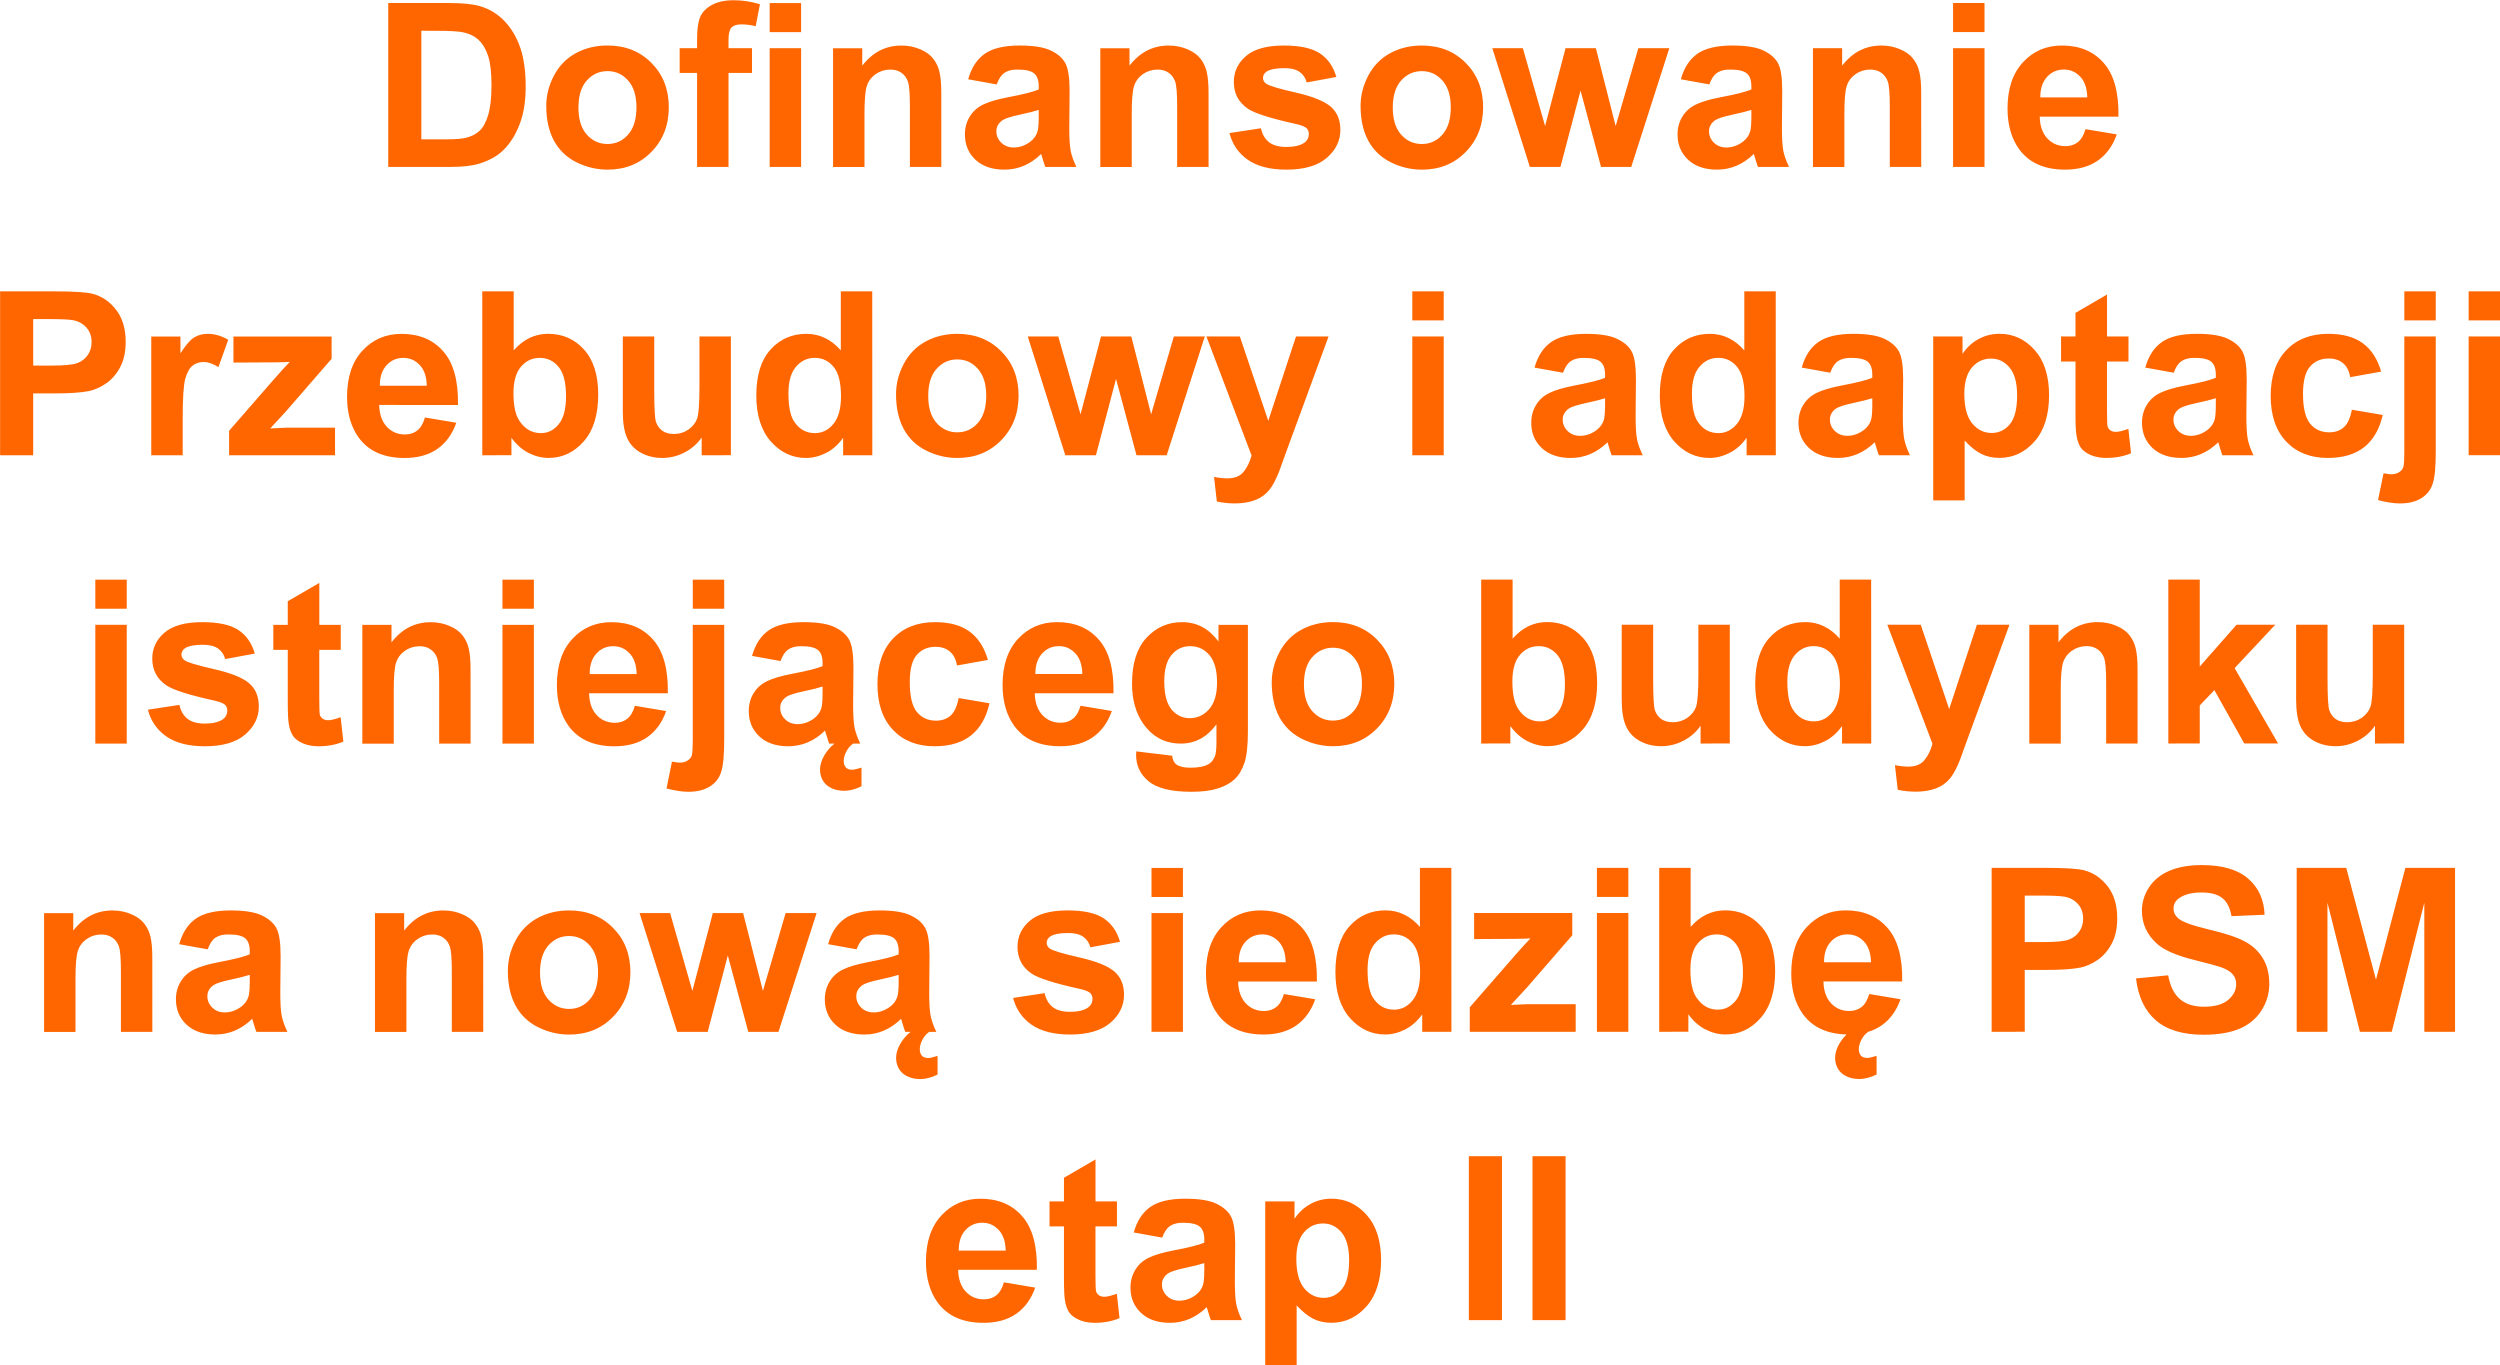 <?xml version="1.0" encoding="UTF-8" standalone="no"?>
<!-- Created with Inkscape (http://www.inkscape.org/) -->

<svg
   width="84.724mm"
   height="46.27mm"
   viewBox="0 0 84.724 46.27"
   version="1.1"
   id="svg5"
   xml:space="preserve"
   xmlns="http://www.w3.org/2000/svg"
   xmlns:svg="http://www.w3.org/2000/svg"><defs
     id="defs2" /><g
     id="layer1"
     transform="translate(-69.752,-125.715)"><g
       aria-label="Dofinansowanie
Przebudowy i adaptacji
istniejącego budynku
na nową siedzibę PSM
etap II"
       id="text356"
       style="font-size:7.761px;fill:#1a1a1a;stroke-width:0.265"
       transform="translate(1.455,-5.424)"><path
         id="path1401"
         style="font-weight:bold;font-family:Arial;-inkscape-font-specification:'Arial Bold';text-align:center;text-anchor:middle;fill:#ff6600"
         d="m 120.232,175.878 v -5.556 h 1.122 v 5.556 z m -2.156,0 v -5.556 h 1.122 v 5.556 z m -6.901,-4.025 h 0.993 v 0.591 q 0.193,-0.303 0.523,-0.493 0.33,-0.189 0.731,-0.189 0.701,0 1.19,0.549 0.489,0.549 0.489,1.531 0,1.008 -0.493,1.569 -0.493,0.557 -1.194,0.557 -0.333,0 -0.606,-0.133 -0.269,-0.133 -0.568,-0.455 v 2.027 h -1.065 z m 1.054,1.944 q 0,0.678 0.269,1.004 0.269,0.322 0.656,0.322 0.371,0 0.618,-0.296 0.246,-0.299 0.246,-0.978 0,-0.633 -0.254,-0.94 -0.254,-0.307 -0.629,-0.307 -0.39,0 -0.648,0.303 -0.258,0.299 -0.258,0.891 z m -4.544,-0.716 -0.966,-0.174 q 0.163,-0.584 0.561,-0.864 0.398,-0.28 1.182,-0.28 0.712,0 1.061,0.171 0.349,0.167 0.489,0.428 0.144,0.258 0.144,0.951 l -0.011,1.243 q 0,0.531 0.049,0.784 0.053,0.25 0.193,0.538 h -1.054 q -0.042,-0.106 -0.102,-0.315 -0.026,-0.095 -0.038,-0.125 -0.273,0.265 -0.584,0.398 -0.311,0.133 -0.663,0.133 -0.622,0 -0.982,-0.337 -0.356,-0.337 -0.356,-0.853 0,-0.341 0.163,-0.606 0.163,-0.269 0.455,-0.409 0.296,-0.144 0.849,-0.25 0.747,-0.14 1.035,-0.261 v -0.106 q 0,-0.307 -0.152,-0.436 -0.152,-0.133 -0.572,-0.133 -0.284,0 -0.443,0.114 -0.159,0.11 -0.258,0.39 z m 1.425,0.864 q -0.205,0.068 -0.648,0.163 -0.443,0.095 -0.58,0.186 -0.208,0.148 -0.208,0.375 0,0.224 0.167,0.387 0.167,0.163 0.424,0.163 0.288,0 0.549,-0.189 0.193,-0.144 0.254,-0.352 0.042,-0.136 0.042,-0.519 z m -2.96,-2.092 v 0.849 h -0.728 v 1.622 q 0,0.493 0.019,0.576 0.023,0.08 0.095,0.133 0.076,0.053 0.182,0.053 0.148,0 0.428,-0.102 l 0.091,0.826 q -0.371,0.159 -0.841,0.159 -0.288,0 -0.519,-0.095 -0.231,-0.099 -0.341,-0.25 -0.106,-0.155 -0.148,-0.417 -0.034,-0.186 -0.034,-0.75 v -1.755 h -0.489 v -0.849 h 0.489 v -0.8 l 1.069,-0.621 v 1.421 z m -3.831,2.744 1.061,0.178 q -0.205,0.584 -0.648,0.891 -0.44,0.303 -1.103,0.303 -1.05,0 -1.554,-0.686 -0.398,-0.549 -0.398,-1.387 0,-1 0.523,-1.565 0.523,-0.568 1.323,-0.568 0.898,0 1.417,0.595 0.519,0.591 0.496,1.815 h -2.668 q 0.011,0.474 0.258,0.739 0.246,0.261 0.614,0.261 0.25,0 0.421,-0.136 0.171,-0.136 0.258,-0.44 z m 0.061,-1.076 q -0.011,-0.462 -0.239,-0.701 -0.227,-0.243 -0.553,-0.243 -0.349,0 -0.576,0.254 -0.227,0.254 -0.224,0.69 z m 43.751,-7.415 v -5.556 h 1.679 l 1.008,3.79 0.997,-3.79 h 1.683 v 5.556 h -1.042 v -4.373 l -1.103,4.373 h -1.08 l -1.099,-4.373 v 4.373 z m -5.446,-1.808 1.091,-0.106 q 0.099,0.549 0.398,0.807 0.303,0.258 0.815,0.258 0.542,0 0.815,-0.227 0.277,-0.231 0.277,-0.538 0,-0.197 -0.117,-0.333 -0.114,-0.14 -0.402,-0.243 -0.197,-0.068 -0.898,-0.243 -0.902,-0.224 -1.266,-0.549 -0.512,-0.459 -0.512,-1.118 0,-0.424 0.239,-0.792 0.243,-0.371 0.693,-0.565 0.455,-0.193 1.095,-0.193 1.046,0 1.573,0.459 0.531,0.459 0.557,1.224 l -1.122,0.049 q -0.072,-0.428 -0.311,-0.614 -0.235,-0.189 -0.709,-0.189 -0.489,0 -0.765,0.201 -0.178,0.129 -0.178,0.345 0,0.197 0.167,0.337 0.212,0.178 1.031,0.371 0.819,0.193 1.209,0.402 0.394,0.205 0.614,0.565 0.224,0.356 0.224,0.883 0,0.477 -0.265,0.894 -0.265,0.417 -0.75,0.622 -0.485,0.201 -1.209,0.201 -1.054,0 -1.618,-0.485 -0.565,-0.489 -0.675,-1.421 z m -4.892,1.808 v -5.556 h 1.8 q 1.023,0 1.334,0.083 0.477,0.125 0.8,0.546 0.322,0.417 0.322,1.08 0,0.512 -0.186,0.86 -0.186,0.349 -0.474,0.549 -0.284,0.197 -0.58,0.261 -0.402,0.08 -1.163,0.08 h -0.731 v 2.096 z m 1.122,-4.616 v 1.576 h 0.614 q 0.663,0 0.887,-0.087 0.224,-0.087 0.349,-0.273 0.129,-0.186 0.129,-0.432 0,-0.303 -0.178,-0.5 -0.178,-0.197 -0.451,-0.246 -0.201,-0.038 -0.807,-0.038 z m -5.271,3.335 1.061,0.178 q -0.205,0.584 -0.648,0.891 -0.44,0.303 -1.103,0.303 -1.05,0 -1.554,-0.686 -0.398,-0.549 -0.398,-1.387 0,-1 0.523,-1.565 0.523,-0.568 1.323,-0.568 0.898,0 1.417,0.595 0.519,0.591 0.496,1.815 h -2.668 q 0.011,0.474 0.258,0.739 0.246,0.261 0.614,0.261 0.25,0 0.421,-0.136 0.171,-0.136 0.258,-0.44 z m 0.061,-1.076 q -0.011,-0.462 -0.239,-0.701 -0.227,-0.243 -0.553,-0.243 -0.349,0 -0.576,0.254 -0.227,0.254 -0.224,0.69 z m -0.095,2.357 q -0.072,0.053 -0.133,0.121 -0.057,0.072 -0.099,0.152 -0.042,0.08 -0.064,0.159 -0.023,0.083 -0.023,0.159 0,0.125 0.064,0.208 0.068,0.087 0.224,0.087 0.068,0 0.152,-0.026 0.087,-0.023 0.163,-0.045 v 0.633 q -0.318,0.152 -0.572,0.152 -0.212,0 -0.368,-0.057 -0.155,-0.057 -0.261,-0.155 -0.102,-0.099 -0.155,-0.231 -0.049,-0.129 -0.049,-0.277 0,-0.22 0.133,-0.459 0.133,-0.239 0.356,-0.421 z m -7.083,0 v -5.556 h 1.065 v 2.001 q 0.493,-0.561 1.167,-0.561 0.735,0 1.216,0.534 0.481,0.531 0.481,1.527 0,1.031 -0.493,1.588 -0.489,0.557 -1.19,0.557 -0.345,0 -0.682,-0.171 -0.333,-0.174 -0.576,-0.512 v 0.591 z m 1.057,-2.099 q 0,0.625 0.197,0.925 0.277,0.424 0.735,0.424 0.352,0 0.599,-0.299 0.25,-0.303 0.25,-0.951 0,-0.69 -0.25,-0.993 -0.25,-0.307 -0.64,-0.307 -0.383,0 -0.637,0.299 -0.254,0.296 -0.254,0.902 z m -3.168,-2.471 v -0.985 h 1.065 v 0.985 z m 0,4.57 v -4.025 h 1.065 v 4.025 z m -4.309,0 v -0.83 l 1.508,-1.732 q 0.371,-0.424 0.549,-0.603 -0.186,0.011 -0.489,0.015 l -1.421,0.008 v -0.883 h 3.327 v 0.754 l -1.539,1.774 -0.542,0.587 q 0.443,-0.026 0.549,-0.026 h 1.648 v 0.936 z m -0.622,0 h -0.989 v -0.591 q -0.246,0.345 -0.584,0.515 -0.333,0.167 -0.675,0.167 -0.694,0 -1.19,-0.557 -0.493,-0.561 -0.493,-1.561 0,-1.023 0.481,-1.554 0.481,-0.534 1.216,-0.534 0.675,0 1.167,0.561 v -2.001 h 1.065 z m -2.842,-2.099 q 0,0.644 0.178,0.932 0.258,0.417 0.72,0.417 0.368,0 0.625,-0.311 0.258,-0.315 0.258,-0.936 0,-0.693 -0.25,-0.997 -0.25,-0.307 -0.64,-0.307 -0.379,0 -0.637,0.303 -0.254,0.299 -0.254,0.898 z m -2.835,0.819 1.061,0.178 q -0.205,0.584 -0.648,0.891 -0.44,0.303 -1.103,0.303 -1.05,0 -1.554,-0.686 -0.398,-0.549 -0.398,-1.387 0,-1 0.523,-1.565 0.523,-0.568 1.323,-0.568 0.898,0 1.417,0.595 0.519,0.591 0.496,1.815 h -2.668 q 0.011,0.474 0.258,0.739 0.246,0.261 0.614,0.261 0.25,0 0.421,-0.136 0.171,-0.136 0.258,-0.44 z m 0.061,-1.076 q -0.011,-0.462 -0.239,-0.701 -0.227,-0.243 -0.553,-0.243 -0.349,0 -0.576,0.254 -0.227,0.254 -0.224,0.69 z m -4.548,-2.213 v -0.985 h 1.065 v 0.985 z m 0,4.57 v -4.025 h 1.065 v 4.025 z m -4.692,-1.148 1.069,-0.163 q 0.068,0.311 0.277,0.474 0.208,0.159 0.584,0.159 0.413,0 0.622,-0.152 0.14,-0.106 0.14,-0.284 0,-0.121 -0.076,-0.201 -0.08,-0.076 -0.356,-0.14 -1.288,-0.284 -1.633,-0.519 -0.477,-0.326 -0.477,-0.906 0,-0.523 0.413,-0.879 0.413,-0.356 1.281,-0.356 0.826,0 1.228,0.269 0.402,0.269 0.553,0.796 l -1.004,0.186 q -0.064,-0.235 -0.246,-0.36 -0.178,-0.125 -0.512,-0.125 -0.421,0 -0.603,0.117 -0.121,0.083 -0.121,0.216 0,0.114 0.106,0.193 0.144,0.106 0.993,0.299 0.853,0.193 1.19,0.474 0.333,0.284 0.333,0.792 0,0.553 -0.462,0.951 -0.462,0.398 -1.368,0.398 -0.822,0 -1.304,-0.333 -0.477,-0.333 -0.625,-0.906 z m -5.302,-1.648 -0.966,-0.174 q 0.163,-0.584 0.561,-0.864 0.398,-0.28 1.182,-0.28 0.712,0 1.061,0.171 0.349,0.167 0.489,0.428 0.144,0.258 0.144,0.951 l -0.011,1.243 q 0,0.531 0.049,0.784 0.053,0.25 0.193,0.538 h -1.054 q -0.042,-0.106 -0.102,-0.315 -0.027,-0.095 -0.038,-0.125 -0.273,0.265 -0.584,0.398 -0.311,0.133 -0.663,0.133 -0.621,0 -0.982,-0.337 -0.356,-0.337 -0.356,-0.853 0,-0.341 0.163,-0.606 0.163,-0.269 0.455,-0.409 0.296,-0.144 0.849,-0.25 0.747,-0.14 1.035,-0.261 v -0.106 q 0,-0.307 -0.152,-0.436 -0.152,-0.133 -0.572,-0.133 -0.284,0 -0.443,0.114 -0.159,0.11 -0.258,0.39 z m 1.425,0.864 q -0.205,0.068 -0.648,0.163 -0.443,0.095 -0.58,0.186 -0.208,0.148 -0.208,0.375 0,0.224 0.167,0.387 0.167,0.163 0.424,0.163 0.288,0 0.549,-0.189 0.193,-0.144 0.254,-0.352 0.042,-0.136 0.042,-0.519 z m 1.035,1.933 q -0.072,0.053 -0.133,0.121 -0.057,0.072 -0.099,0.152 -0.042,0.08 -0.064,0.159 -0.023,0.083 -0.023,0.159 0,0.125 0.064,0.208 0.068,0.087 0.224,0.087 0.068,0 0.152,-0.026 0.087,-0.023 0.163,-0.045 v 0.633 q -0.318,0.152 -0.572,0.152 -0.212,0 -0.368,-0.057 -0.155,-0.057 -0.261,-0.155 -0.102,-0.099 -0.155,-0.231 -0.049,-0.129 -0.049,-0.277 0,-0.22 0.133,-0.459 0.133,-0.239 0.356,-0.421 z m -8.542,0 -1.273,-4.025 h 1.035 l 0.754,2.638 0.693,-2.638 h 1.027 l 0.671,2.638 0.769,-2.638 h 1.05 l -1.292,4.025 h -1.023 l -0.693,-2.588 -0.682,2.588 z m -5.737,-2.069 q 0,-0.531 0.261,-1.027 0.261,-0.496 0.739,-0.758 0.481,-0.261 1.072,-0.261 0.913,0 1.497,0.595 0.584,0.591 0.584,1.497 0,0.913 -0.591,1.516 -0.587,0.599 -1.482,0.599 -0.553,0 -1.057,-0.25 -0.5,-0.25 -0.762,-0.731 -0.261,-0.485 -0.261,-1.179 z m 1.091,0.057 q 0,0.599 0.284,0.917 0.284,0.318 0.701,0.318 0.417,0 0.697,-0.318 0.284,-0.318 0.284,-0.925 0,-0.591 -0.284,-0.91 -0.28,-0.318 -0.697,-0.318 -0.417,0 -0.701,0.318 -0.284,0.318 -0.284,0.917 z m -1.925,2.012 h -1.065 v -2.054 q 0,-0.652 -0.068,-0.841 -0.068,-0.193 -0.224,-0.299 -0.152,-0.106 -0.368,-0.106 -0.277,0 -0.496,0.152 -0.22,0.152 -0.303,0.402 -0.08,0.25 -0.08,0.925 v 1.823 h -1.065 v -4.025 h 0.989 v 0.591 q 0.527,-0.682 1.326,-0.682 0.352,0 0.644,0.129 0.292,0.125 0.44,0.322 0.152,0.197 0.208,0.447 0.061,0.25 0.061,0.716 z m -9.338,-2.797 -0.966,-0.174 q 0.163,-0.584 0.561,-0.864 0.398,-0.28 1.182,-0.28 0.712,0 1.061,0.171 0.349,0.167 0.489,0.428 0.144,0.258 0.144,0.951 l -0.011,1.243 q 0,0.531 0.049,0.784 0.053,0.25 0.193,0.538 H 76.985 Q 76.943,166 76.882,165.792 q -0.027,-0.095 -0.038,-0.125 -0.273,0.265 -0.584,0.398 -0.311,0.133 -0.663,0.133 -0.621,0 -0.982,-0.337 -0.356,-0.337 -0.356,-0.853 0,-0.341 0.163,-0.606 0.163,-0.269 0.455,-0.409 0.296,-0.144 0.849,-0.25 0.747,-0.14 1.035,-0.261 v -0.106 q 0,-0.307 -0.152,-0.436 -0.152,-0.133 -0.572,-0.133 -0.284,0 -0.443,0.114 -0.159,0.11 -0.258,0.39 z m 1.425,0.864 q -0.205,0.068 -0.648,0.163 -0.443,0.095 -0.58,0.186 -0.208,0.148 -0.208,0.375 0,0.224 0.167,0.387 0.167,0.163 0.424,0.163 0.288,0 0.549,-0.189 0.193,-0.144 0.254,-0.352 0.042,-0.136 0.042,-0.519 z m -3.301,1.933 h -1.065 v -2.054 q 0,-0.652 -0.068,-0.841 -0.068,-0.193 -0.224,-0.299 -0.152,-0.106 -0.368,-0.106 -0.277,0 -0.496,0.152 -0.22,0.152 -0.303,0.402 -0.08,0.25 -0.08,0.925 v 1.823 h -1.065 v -4.025 h 0.989 v 0.591 q 0.527,-0.682 1.326,-0.682 0.352,0 0.644,0.129 0.292,0.125 0.44,0.322 0.152,0.197 0.208,0.447 0.061,0.25 0.061,0.716 z m 75.324,-9.772 v -0.603 q -0.22,0.322 -0.58,0.508 -0.356,0.186 -0.754,0.186 -0.405,0 -0.728,-0.178 -0.322,-0.178 -0.466,-0.5 -0.144,-0.322 -0.144,-0.891 v -2.547 h 1.065 v 1.849 q 0,0.849 0.057,1.042 0.061,0.189 0.216,0.303 0.155,0.11 0.394,0.11 0.273,0 0.489,-0.148 0.216,-0.152 0.296,-0.371 0.08,-0.224 0.08,-1.088 v -1.698 h 1.065 v 4.025 z m -7.003,0 v -5.556 h 1.065 v 2.948 l 1.247,-1.417 h 1.311 l -1.376,1.47 1.474,2.554 h -1.148 l -1.012,-1.808 -0.496,0.519 v 1.288 z m -1.042,0 h -1.065 v -2.054 q 0,-0.652 -0.068,-0.841 -0.068,-0.193 -0.224,-0.299 -0.152,-0.106 -0.368,-0.106 -0.277,0 -0.496,0.152 -0.22,0.152 -0.303,0.402 -0.08,0.25 -0.08,0.925 v 1.823 h -1.065 v -4.025 h 0.989 v 0.591 q 0.527,-0.682 1.326,-0.682 0.352,0 0.644,0.129 0.292,0.125 0.44,0.322 0.152,0.197 0.208,0.447 0.061,0.25 0.061,0.716 z m -8.481,-4.025 h 1.133 l 0.963,2.857 0.94,-2.857 h 1.103 l -1.421,3.873 -0.254,0.701 q -0.14,0.352 -0.269,0.538 -0.125,0.186 -0.292,0.299 -0.163,0.117 -0.405,0.182 -0.239,0.064 -0.542,0.064 -0.307,0 -0.603,-0.064 l -0.095,-0.834 q 0.25,0.049 0.451,0.049 0.371,0 0.549,-0.22 0.178,-0.216 0.273,-0.553 z m -0.546,4.025 h -0.989 v -0.591 q -0.246,0.345 -0.584,0.515 -0.333,0.167 -0.675,0.167 -0.694,0 -1.19,-0.557 -0.493,-0.561 -0.493,-1.561 0,-1.023 0.481,-1.554 0.481,-0.534 1.216,-0.534 0.675,0 1.167,0.561 v -2.001 h 1.065 z m -2.842,-2.099 q 0,0.644 0.178,0.932 0.258,0.417 0.72,0.417 0.368,0 0.625,-0.311 0.258,-0.315 0.258,-0.936 0,-0.694 -0.25,-0.997 -0.25,-0.307 -0.64,-0.307 -0.379,0 -0.637,0.303 -0.254,0.299 -0.254,0.898 z m -2.941,2.099 v -0.603 q -0.22,0.322 -0.58,0.508 -0.356,0.186 -0.754,0.186 -0.405,0 -0.728,-0.178 -0.322,-0.178 -0.466,-0.5 -0.144,-0.322 -0.144,-0.891 v -2.547 h 1.065 v 1.849 q 0,0.849 0.057,1.042 0.061,0.189 0.216,0.303 0.155,0.11 0.394,0.11 0.273,0 0.489,-0.148 0.216,-0.152 0.296,-0.371 0.08,-0.224 0.08,-1.088 v -1.698 h 1.065 v 4.025 z m -7.435,0 v -5.556 h 1.065 v 2.001 q 0.493,-0.561 1.167,-0.561 0.735,0 1.216,0.534 0.481,0.531 0.481,1.527 0,1.031 -0.493,1.588 -0.489,0.557 -1.19,0.557 -0.345,0 -0.682,-0.171 -0.333,-0.174 -0.576,-0.512 v 0.591 z m 1.057,-2.099 q 0,0.625 0.197,0.925 0.277,0.424 0.735,0.424 0.352,0 0.599,-0.299 0.25,-0.303 0.25,-0.951 0,-0.69 -0.25,-0.993 -0.25,-0.307 -0.64,-0.307 -0.383,0 -0.637,0.299 -0.254,0.296 -0.254,0.902 z m -8.155,0.03 q 0,-0.531 0.261,-1.027 0.261,-0.496 0.739,-0.758 0.481,-0.261 1.072,-0.261 0.913,0 1.497,0.595 0.584,0.591 0.584,1.497 0,0.913 -0.591,1.516 -0.587,0.599 -1.482,0.599 -0.553,0 -1.057,-0.25 -0.5,-0.25 -0.762,-0.731 -0.261,-0.485 -0.261,-1.179 z m 1.091,0.057 q 0,0.599 0.284,0.917 0.284,0.318 0.701,0.318 0.417,0 0.697,-0.318 0.284,-0.318 0.284,-0.925 0,-0.591 -0.284,-0.909 -0.28,-0.318 -0.697,-0.318 -0.417,0 -0.701,0.318 -0.284,0.318 -0.284,0.917 z m -5.684,2.278 1.216,0.148 q 0.03,0.212 0.14,0.292 0.152,0.114 0.477,0.114 0.417,0 0.625,-0.125 0.14,-0.083 0.212,-0.269 0.049,-0.133 0.049,-0.489 v -0.587 q -0.477,0.652 -1.205,0.652 -0.811,0 -1.285,-0.686 -0.371,-0.542 -0.371,-1.349 0,-1.012 0.485,-1.546 0.489,-0.534 1.213,-0.534 0.747,0 1.232,0.656 v -0.565 h 0.997 v 3.611 q 0,0.712 -0.117,1.065 -0.117,0.352 -0.33,0.553 -0.212,0.201 -0.568,0.315 -0.352,0.114 -0.894,0.114 -1.023,0 -1.451,-0.352 -0.428,-0.349 -0.428,-0.887 0,-0.053 0.004,-0.129 z m 0.951,-2.361 q 0,0.64 0.246,0.94 0.25,0.296 0.614,0.296 0.39,0 0.659,-0.303 0.269,-0.307 0.269,-0.906 0,-0.625 -0.258,-0.928 -0.258,-0.303 -0.652,-0.303 -0.383,0 -0.633,0.299 -0.246,0.296 -0.246,0.906 z m -2.838,0.815 1.061,0.178 q -0.205,0.584 -0.648,0.891 -0.44,0.303 -1.103,0.303 -1.05,0 -1.554,-0.686 -0.398,-0.549 -0.398,-1.387 0,-1 0.523,-1.565 0.523,-0.568 1.323,-0.568 0.898,0 1.417,0.595 0.519,0.591 0.496,1.815 h -2.668 q 0.011,0.474 0.258,0.739 0.246,0.261 0.614,0.261 0.25,0 0.421,-0.136 0.171,-0.136 0.258,-0.44 z m 0.061,-1.076 q -0.011,-0.462 -0.239,-0.701 -0.227,-0.243 -0.553,-0.243 -0.349,0 -0.576,0.254 -0.227,0.254 -0.224,0.69 z m -3.198,-0.477 -1.05,0.189 q -0.053,-0.315 -0.243,-0.474 -0.186,-0.159 -0.485,-0.159 -0.398,0 -0.637,0.277 -0.235,0.273 -0.235,0.917 0,0.716 0.239,1.012 0.243,0.296 0.648,0.296 0.303,0 0.496,-0.171 0.193,-0.174 0.273,-0.595 l 1.046,0.178 q -0.163,0.72 -0.625,1.088 -0.462,0.368 -1.239,0.368 -0.883,0 -1.41,-0.557 -0.523,-0.557 -0.523,-1.542 0,-0.997 0.527,-1.55 0.527,-0.557 1.425,-0.557 0.735,0 1.167,0.318 0.436,0.315 0.625,0.963 z m -7.03,0.038 -0.966,-0.174 q 0.163,-0.584 0.561,-0.864 0.398,-0.28 1.182,-0.28 0.712,0 1.061,0.171 0.349,0.167 0.489,0.428 0.144,0.258 0.144,0.951 l -0.011,1.243 q 0,0.531 0.049,0.784 0.053,0.25 0.193,0.538 h -1.054 q -0.042,-0.106 -0.102,-0.315 -0.027,-0.095 -0.038,-0.125 -0.273,0.265 -0.584,0.398 -0.311,0.133 -0.663,0.133 -0.621,0 -0.982,-0.337 -0.356,-0.337 -0.356,-0.853 0,-0.341 0.163,-0.606 0.163,-0.269 0.455,-0.409 0.296,-0.144 0.849,-0.25 0.747,-0.14 1.035,-0.261 v -0.106 q 0,-0.307 -0.152,-0.436 -0.152,-0.133 -0.572,-0.133 -0.284,0 -0.443,0.114 -0.159,0.11 -0.258,0.39 z m 1.425,0.864 q -0.205,0.068 -0.648,0.163 -0.443,0.095 -0.58,0.186 -0.208,0.148 -0.208,0.375 0,0.224 0.167,0.387 0.167,0.163 0.424,0.163 0.288,0 0.549,-0.189 0.193,-0.144 0.254,-0.352 0.042,-0.136 0.042,-0.519 z m 1.035,1.933 q -0.072,0.053 -0.133,0.121 -0.057,0.072 -0.099,0.152 -0.042,0.08 -0.064,0.159 -0.023,0.083 -0.023,0.159 0,0.125 0.064,0.208 0.068,0.087 0.224,0.087 0.068,0 0.152,-0.026 0.087,-0.023 0.163,-0.045 v 0.633 q -0.318,0.152 -0.572,0.152 -0.212,0 -0.368,-0.057 -0.155,-0.057 -0.261,-0.155 -0.102,-0.099 -0.155,-0.231 -0.049,-0.129 -0.049,-0.277 0,-0.22 0.133,-0.459 0.133,-0.239 0.356,-0.421 z m -5.434,-4.57 v -0.985 h 1.065 v 0.985 z m 1.065,0.546 v 3.9 q 0,0.769 -0.102,1.084 -0.099,0.318 -0.387,0.496 -0.284,0.178 -0.728,0.178 -0.159,0 -0.345,-0.03 -0.182,-0.026 -0.394,-0.083 l 0.186,-0.909 q 0.076,0.015 0.144,0.023 0.064,0.011 0.121,0.011 0.163,0 0.265,-0.072 0.106,-0.068 0.14,-0.167 0.034,-0.099 0.034,-0.591 v -3.839 z m -3.028,2.744 1.061,0.178 q -0.205,0.584 -0.648,0.891 -0.44,0.303 -1.103,0.303 -1.05,0 -1.554,-0.686 -0.398,-0.549 -0.398,-1.387 0,-1 0.523,-1.565 0.523,-0.568 1.323,-0.568 0.898,0 1.417,0.595 0.519,0.591 0.496,1.815 h -2.668 q 0.011,0.474 0.258,0.739 0.246,0.261 0.614,0.261 0.25,0 0.421,-0.136 0.171,-0.136 0.258,-0.44 z m 0.061,-1.076 q -0.011,-0.462 -0.239,-0.701 -0.227,-0.243 -0.553,-0.243 -0.349,0 -0.576,0.254 -0.227,0.254 -0.224,0.69 z m -4.548,-2.213 v -0.985 h 1.065 v 0.985 z m 0,4.57 v -4.025 h 1.065 v 4.025 z m -1.08,0 h -1.065 v -2.054 q 0,-0.652 -0.068,-0.841 -0.068,-0.193 -0.224,-0.299 -0.152,-0.106 -0.368,-0.106 -0.277,0 -0.496,0.152 -0.22,0.152 -0.303,0.402 -0.08,0.25 -0.08,0.925 v 1.823 h -1.065 v -4.025 h 0.989 v 0.591 q 0.527,-0.682 1.326,-0.682 0.352,0 0.644,0.129 0.292,0.125 0.44,0.322 0.152,0.197 0.208,0.447 0.061,0.25 0.061,0.716 z m -4.4,-4.025 v 0.849 h -0.728 v 1.622 q 0,0.493 0.019,0.576 0.023,0.08 0.095,0.133 0.076,0.053 0.182,0.053 0.148,0 0.428,-0.102 l 0.091,0.826 q -0.371,0.159 -0.841,0.159 -0.288,0 -0.519,-0.095 -0.231,-0.099 -0.341,-0.25 -0.106,-0.155 -0.148,-0.417 -0.034,-0.186 -0.034,-0.75 v -1.755 h -0.489 v -0.849 h 0.489 v -0.8 l 1.069,-0.621 v 1.421 z m -6.537,2.876 1.069,-0.163 q 0.068,0.311 0.277,0.474 0.208,0.159 0.584,0.159 0.413,0 0.621,-0.152 0.14,-0.106 0.14,-0.284 0,-0.121 -0.076,-0.201 -0.08,-0.076 -0.356,-0.14 -1.288,-0.284 -1.633,-0.519 -0.477,-0.326 -0.477,-0.906 0,-0.523 0.413,-0.879 0.413,-0.356 1.281,-0.356 0.826,0 1.228,0.269 0.402,0.269 0.553,0.796 l -1.004,0.186 q -0.064,-0.235 -0.246,-0.36 -0.178,-0.125 -0.512,-0.125 -0.421,0 -0.603,0.117 -0.121,0.083 -0.121,0.216 0,0.114 0.106,0.193 0.144,0.106 0.993,0.299 0.853,0.193 1.19,0.474 0.333,0.284 0.333,0.792 0,0.553 -0.462,0.951 -0.462,0.398 -1.368,0.398 -0.822,0 -1.304,-0.333 -0.477,-0.333 -0.625,-0.906 z m -1.781,-3.422 v -0.985 h 1.065 v 0.985 z m 0,4.57 v -4.025 h 1.065 v 4.025 z m 80.431,-14.342 v -0.985 h 1.065 v 0.985 z m 0,4.57 v -4.025 h 1.065 v 4.025 z m -2.179,-4.57 v -0.985 h 1.065 v 0.985 z m 1.065,0.546 v 3.9 q 0,0.769 -0.102,1.084 -0.099,0.318 -0.387,0.496 -0.284,0.178 -0.728,0.178 -0.159,0 -0.345,-0.03 -0.182,-0.026 -0.394,-0.083 l 0.186,-0.91 q 0.076,0.015 0.144,0.023 0.064,0.011 0.121,0.011 0.163,0 0.265,-0.072 0.106,-0.068 0.14,-0.167 0.034,-0.099 0.034,-0.591 v -3.839 z m -1.849,1.19 -1.05,0.189 q -0.053,-0.315 -0.243,-0.474 -0.186,-0.159 -0.485,-0.159 -0.398,0 -0.637,0.277 -0.235,0.273 -0.235,0.917 0,0.716 0.239,1.012 0.243,0.296 0.648,0.296 0.303,0 0.496,-0.171 0.193,-0.174 0.273,-0.595 l 1.046,0.178 q -0.163,0.72 -0.625,1.088 -0.462,0.368 -1.239,0.368 -0.883,0 -1.41,-0.557 -0.523,-0.557 -0.523,-1.542 0,-0.997 0.527,-1.55 0.527,-0.557 1.425,-0.557 0.735,0 1.167,0.318 0.436,0.315 0.625,0.963 z m -7.03,0.038 -0.966,-0.174 q 0.163,-0.584 0.561,-0.864 0.398,-0.28 1.182,-0.28 0.712,0 1.061,0.171 0.349,0.167 0.489,0.428 0.144,0.258 0.144,0.951 l -0.011,1.243 q 0,0.531 0.049,0.784 0.053,0.25 0.193,0.538 h -1.054 q -0.042,-0.106 -0.102,-0.315 -0.026,-0.095 -0.038,-0.125 -0.273,0.265 -0.584,0.398 -0.311,0.133 -0.663,0.133 -0.622,0 -0.982,-0.337 -0.356,-0.337 -0.356,-0.853 0,-0.341 0.163,-0.606 0.163,-0.269 0.455,-0.409 0.296,-0.144 0.849,-0.25 0.747,-0.14 1.035,-0.261 v -0.106 q 0,-0.307 -0.152,-0.436 -0.152,-0.133 -0.572,-0.133 -0.284,0 -0.443,0.114 -0.159,0.11 -0.258,0.39 z m 1.425,0.864 q -0.205,0.068 -0.648,0.163 -0.443,0.095 -0.58,0.186 -0.208,0.148 -0.208,0.375 0,0.224 0.167,0.387 0.167,0.163 0.424,0.163 0.288,0 0.549,-0.189 0.193,-0.144 0.254,-0.352 0.042,-0.136 0.042,-0.519 z m -2.96,-2.092 v 0.849 h -0.728 v 1.622 q 0,0.493 0.019,0.576 0.023,0.08 0.095,0.133 0.076,0.053 0.182,0.053 0.148,0 0.428,-0.102 l 0.091,0.826 q -0.371,0.159 -0.841,0.159 -0.288,0 -0.519,-0.095 -0.231,-0.099 -0.341,-0.25 -0.106,-0.155 -0.148,-0.417 -0.034,-0.186 -0.034,-0.75 v -1.755 h -0.489 v -0.849 h 0.489 v -0.8 l 1.069,-0.622 v 1.421 z m -6.617,0 h 0.993 v 0.591 q 0.193,-0.303 0.523,-0.493 0.33,-0.189 0.731,-0.189 0.701,0 1.19,0.549 0.489,0.549 0.489,1.531 0,1.008 -0.493,1.569 -0.493,0.557 -1.194,0.557 -0.333,0 -0.606,-0.133 -0.269,-0.133 -0.568,-0.455 v 2.027 h -1.065 z m 1.054,1.944 q 0,0.678 0.269,1.004 0.269,0.322 0.656,0.322 0.371,0 0.618,-0.296 0.246,-0.299 0.246,-0.978 0,-0.633 -0.254,-0.94 -0.254,-0.307 -0.629,-0.307 -0.39,0 -0.648,0.303 -0.258,0.299 -0.258,0.891 z m -4.544,-0.716 -0.966,-0.174 q 0.163,-0.584 0.561,-0.864 0.398,-0.28 1.182,-0.28 0.712,0 1.061,0.171 0.349,0.167 0.489,0.428 0.144,0.258 0.144,0.951 l -0.011,1.243 q 0,0.531 0.049,0.784 0.053,0.25 0.193,0.538 h -1.054 q -0.042,-0.106 -0.102,-0.315 -0.026,-0.095 -0.038,-0.125 -0.273,0.265 -0.584,0.398 -0.311,0.133 -0.663,0.133 -0.621,0 -0.982,-0.337 -0.356,-0.337 -0.356,-0.853 0,-0.341 0.163,-0.606 0.163,-0.269 0.455,-0.409 0.296,-0.144 0.849,-0.25 0.747,-0.14 1.035,-0.261 v -0.106 q 0,-0.307 -0.152,-0.436 -0.152,-0.133 -0.572,-0.133 -0.284,0 -0.443,0.114 -0.159,0.11 -0.258,0.39 z m 1.425,0.864 q -0.205,0.068 -0.648,0.163 -0.443,0.095 -0.58,0.186 -0.208,0.148 -0.208,0.375 0,0.224 0.167,0.387 0.167,0.163 0.424,0.163 0.288,0 0.549,-0.189 0.193,-0.144 0.254,-0.352 0.042,-0.136 0.042,-0.519 z m -3.27,1.933 h -0.989 v -0.591 q -0.246,0.345 -0.584,0.515 -0.333,0.167 -0.675,0.167 -0.693,0 -1.19,-0.557 -0.493,-0.561 -0.493,-1.561 0,-1.023 0.481,-1.554 0.481,-0.534 1.216,-0.534 0.675,0 1.167,0.561 v -2.001 h 1.065 z m -2.842,-2.099 q 0,0.644 0.178,0.932 0.258,0.417 0.72,0.417 0.368,0 0.625,-0.311 0.258,-0.315 0.258,-0.936 0,-0.693 -0.25,-0.997 -0.25,-0.307 -0.64,-0.307 -0.379,0 -0.637,0.303 -0.254,0.299 -0.254,0.898 z m -4.369,-0.697 -0.966,-0.174 q 0.163,-0.584 0.561,-0.864 0.398,-0.28 1.182,-0.28 0.712,0 1.061,0.171 0.349,0.167 0.489,0.428 0.144,0.258 0.144,0.951 l -0.011,1.243 q 0,0.531 0.049,0.784 0.053,0.25 0.193,0.538 h -1.054 q -0.042,-0.106 -0.102,-0.315 -0.026,-0.095 -0.038,-0.125 -0.273,0.265 -0.584,0.398 -0.311,0.133 -0.663,0.133 -0.621,0 -0.982,-0.337 -0.356,-0.337 -0.356,-0.853 0,-0.341 0.163,-0.606 0.163,-0.269 0.455,-0.409 0.296,-0.144 0.849,-0.25 0.747,-0.14 1.035,-0.261 v -0.106 q 0,-0.307 -0.152,-0.436 -0.152,-0.133 -0.572,-0.133 -0.284,0 -0.443,0.114 -0.159,0.11 -0.258,0.39 z m 1.425,0.864 q -0.205,0.068 -0.648,0.163 -0.443,0.095 -0.58,0.186 -0.208,0.148 -0.208,0.375 0,0.224 0.167,0.387 0.167,0.163 0.424,0.163 0.288,0 0.549,-0.189 0.193,-0.144 0.254,-0.352 0.042,-0.136 0.042,-0.519 z m -6.533,-2.638 v -0.985 h 1.065 v 0.985 z m 0,4.57 v -4.025 h 1.065 v 4.025 z m -6.977,-4.025 h 1.133 l 0.963,2.857 0.94,-2.857 h 1.103 l -1.421,3.873 -0.254,0.701 q -0.14,0.352 -0.269,0.538 -0.125,0.186 -0.292,0.299 -0.163,0.117 -0.405,0.182 -0.239,0.064 -0.542,0.064 -0.307,0 -0.603,-0.064 l -0.095,-0.834 q 0.25,0.049 0.451,0.049 0.371,0 0.549,-0.22 0.178,-0.216 0.273,-0.553 z m -4.782,4.025 -1.273,-4.025 h 1.035 l 0.754,2.638 0.694,-2.638 h 1.027 l 0.671,2.638 0.769,-2.638 h 1.05 l -1.292,4.025 h -1.023 l -0.693,-2.588 -0.682,2.588 z m -5.737,-2.069 q 0,-0.531 0.261,-1.027 0.261,-0.496 0.739,-0.758 0.481,-0.261 1.072,-0.261 0.913,0 1.497,0.595 0.584,0.591 0.584,1.497 0,0.913 -0.591,1.516 -0.587,0.599 -1.482,0.599 -0.553,0 -1.057,-0.25 -0.5,-0.25 -0.762,-0.731 -0.261,-0.485 -0.261,-1.179 z m 1.091,0.057 q 0,0.599 0.284,0.917 0.284,0.318 0.701,0.318 0.417,0 0.697,-0.318 0.284,-0.318 0.284,-0.925 0,-0.591 -0.284,-0.91 -0.28,-0.318 -0.697,-0.318 -0.417,0 -0.701,0.318 -0.284,0.318 -0.284,0.917 z m -1.895,2.012 h -0.989 v -0.591 q -0.246,0.345 -0.584,0.515 -0.333,0.167 -0.675,0.167 -0.693,0 -1.19,-0.557 -0.493,-0.561 -0.493,-1.561 0,-1.023 0.481,-1.554 0.481,-0.534 1.216,-0.534 0.675,0 1.167,0.561 v -2.001 h 1.065 z m -2.842,-2.099 q 0,0.644 0.178,0.932 0.258,0.417 0.72,0.417 0.368,0 0.625,-0.311 0.258,-0.315 0.258,-0.936 0,-0.693 -0.25,-0.997 -0.25,-0.307 -0.64,-0.307 -0.379,0 -0.637,0.303 -0.254,0.299 -0.254,0.898 z m -2.941,2.099 v -0.603 q -0.22,0.322 -0.58,0.508 -0.356,0.186 -0.754,0.186 -0.405,0 -0.728,-0.178 -0.322,-0.178 -0.466,-0.5 -0.144,-0.322 -0.144,-0.891 v -2.547 h 1.065 v 1.849 q 0,0.849 0.057,1.042 0.061,0.189 0.216,0.303 0.155,0.11 0.394,0.11 0.273,0 0.489,-0.148 0.216,-0.152 0.296,-0.371 0.08,-0.224 0.08,-1.088 v -1.698 h 1.065 v 4.025 z m -7.435,0 v -5.556 h 1.065 v 2.001 q 0.493,-0.561 1.167,-0.561 0.735,0 1.216,0.534 0.481,0.531 0.481,1.527 0,1.031 -0.493,1.588 -0.489,0.557 -1.19,0.557 -0.345,0 -0.682,-0.171 -0.333,-0.174 -0.576,-0.512 v 0.591 z m 1.057,-2.099 q 0,0.625 0.197,0.925 0.277,0.424 0.735,0.424 0.352,0 0.599,-0.299 0.25,-0.303 0.25,-0.951 0,-0.69 -0.25,-0.993 -0.25,-0.307 -0.64,-0.307 -0.383,0 -0.637,0.299 -0.254,0.296 -0.254,0.902 z m -2.998,0.819 1.061,0.178 q -0.205,0.584 -0.648,0.891 -0.44,0.303 -1.103,0.303 -1.05,0 -1.554,-0.686 -0.398,-0.549 -0.398,-1.387 0,-1 0.523,-1.565 0.523,-0.568 1.323,-0.568 0.898,0 1.417,0.595 0.519,0.591 0.496,1.815 H 81.148 q 0.011,0.474 0.258,0.739 0.246,0.261 0.614,0.261 0.25,0 0.421,-0.136 0.171,-0.136 0.258,-0.44 z m 0.061,-1.076 q -0.011,-0.462 -0.239,-0.701 -0.227,-0.243 -0.553,-0.243 -0.349,0 -0.576,0.254 -0.227,0.254 -0.224,0.69 z m -6.7,2.357 v -0.83 l 1.508,-1.732 q 0.371,-0.424 0.549,-0.603 -0.186,0.011 -0.489,0.015 l -1.421,0.008 v -0.883 h 3.327 v 0.754 l -1.539,1.774 -0.542,0.587 q 0.443,-0.026 0.549,-0.026 h 1.648 v 0.936 z m -1.573,0 h -1.065 v -4.025 h 0.989 v 0.572 q 0.254,-0.405 0.455,-0.534 0.205,-0.129 0.462,-0.129 0.364,0 0.701,0.201 l -0.33,0.928 q -0.269,-0.174 -0.5,-0.174 -0.224,0 -0.379,0.125 -0.155,0.121 -0.246,0.443 -0.087,0.322 -0.087,1.349 z m -6.188,0 v -5.556 h 1.8 q 1.023,0 1.334,0.083 0.477,0.125 0.8,0.546 0.322,0.417 0.322,1.08 0,0.512 -0.186,0.86 -0.186,0.349 -0.474,0.549 -0.284,0.197 -0.58,0.261 -0.402,0.08 -1.163,0.08 h -0.731 v 2.096 z m 1.122,-4.616 v 1.576 h 0.614 q 0.663,0 0.887,-0.087 0.224,-0.087 0.349,-0.273 0.129,-0.186 0.129,-0.432 0,-0.303 -0.178,-0.5 -0.178,-0.197 -0.451,-0.246 -0.201,-0.038 -0.807,-0.038 z m 69.551,-6.437 1.061,0.178 q -0.205,0.584 -0.648,0.891 -0.44,0.303 -1.103,0.303 -1.05,0 -1.554,-0.686 -0.398,-0.549 -0.398,-1.387 0,-1 0.523,-1.565 0.523,-0.568 1.323,-0.568 0.898,0 1.417,0.595 0.519,0.591 0.496,1.815 h -2.668 q 0.011,0.474 0.258,0.739 0.246,0.261 0.614,0.261 0.25,0 0.421,-0.136 0.171,-0.136 0.258,-0.44 z m 0.061,-1.076 q -0.011,-0.462 -0.239,-0.701 -0.227,-0.243 -0.553,-0.243 -0.349,0 -0.576,0.254 -0.227,0.254 -0.224,0.69 z m -4.548,-2.213 v -0.985 h 1.065 v 0.985 z m 0,4.57 v -4.025 h 1.065 v 4.025 z m -1.08,0 h -1.065 v -2.054 q 0,-0.652 -0.068,-0.841 -0.068,-0.193 -0.224,-0.299 -0.152,-0.106 -0.368,-0.106 -0.277,0 -0.496,0.152 -0.22,0.152 -0.303,0.402 -0.08,0.25 -0.08,0.925 v 1.823 h -1.065 v -4.025 h 0.989 v 0.591 q 0.527,-0.682 1.326,-0.682 0.352,0 0.644,0.129 0.292,0.125 0.44,0.322 0.152,0.197 0.208,0.447 0.061,0.25 0.061,0.716 z m -7.181,-2.797 -0.966,-0.174 q 0.163,-0.584 0.561,-0.864 0.398,-0.28 1.182,-0.28 0.712,0 1.061,0.171 0.349,0.167 0.489,0.428 0.144,0.258 0.144,0.951 l -0.011,1.243 q 0,0.531 0.049,0.784 0.053,0.25 0.193,0.538 h -1.054 q -0.042,-0.106 -0.102,-0.315 -0.026,-0.095 -0.038,-0.125 -0.273,0.265 -0.584,0.398 -0.311,0.133 -0.663,0.133 -0.622,0 -0.982,-0.337 -0.356,-0.337 -0.356,-0.853 0,-0.341 0.163,-0.606 0.163,-0.269 0.455,-0.409 0.296,-0.144 0.849,-0.25 0.747,-0.14 1.035,-0.261 v -0.106 q 0,-0.307 -0.152,-0.436 -0.152,-0.133 -0.572,-0.133 -0.284,0 -0.443,0.114 -0.159,0.11 -0.258,0.39 z m 1.425,0.864 q -0.205,0.068 -0.648,0.163 -0.443,0.095 -0.58,0.186 -0.208,0.148 -0.208,0.375 0,0.224 0.167,0.387 0.167,0.163 0.424,0.163 0.288,0 0.549,-0.189 0.193,-0.144 0.254,-0.352 0.042,-0.136 0.042,-0.519 z m -7.507,1.933 -1.273,-4.025 h 1.035 l 0.754,2.638 0.694,-2.638 h 1.027 l 0.671,2.638 0.769,-2.638 h 1.05 l -1.292,4.025 h -1.023 l -0.694,-2.588 -0.682,2.588 z m -5.737,-2.069 q 0,-0.531 0.261,-1.027 0.261,-0.496 0.739,-0.758 0.481,-0.261 1.072,-0.261 0.913,0 1.497,0.595 0.584,0.591 0.584,1.497 0,0.913 -0.591,1.516 -0.587,0.599 -1.482,0.599 -0.553,0 -1.057,-0.25 -0.5,-0.25 -0.762,-0.731 -0.261,-0.485 -0.261,-1.179 z m 1.091,0.057 q 0,0.599 0.284,0.917 0.284,0.318 0.701,0.318 0.417,0 0.697,-0.318 0.284,-0.318 0.284,-0.925 0,-0.591 -0.284,-0.909 -0.28,-0.318 -0.697,-0.318 -0.417,0 -0.701,0.318 -0.284,0.318 -0.284,0.917 z m -5.537,0.864 1.069,-0.163 q 0.068,0.311 0.277,0.474 0.208,0.159 0.584,0.159 0.413,0 0.622,-0.152 0.14,-0.106 0.14,-0.284 0,-0.121 -0.076,-0.201 -0.08,-0.076 -0.356,-0.14 -1.288,-0.284 -1.633,-0.519 -0.477,-0.326 -0.477,-0.906 0,-0.523 0.413,-0.879 0.413,-0.356 1.281,-0.356 0.826,0 1.228,0.269 0.402,0.269 0.553,0.796 l -1.004,0.186 q -0.064,-0.235 -0.246,-0.36 -0.178,-0.125 -0.512,-0.125 -0.421,0 -0.603,0.117 -0.121,0.083 -0.121,0.216 0,0.114 0.106,0.193 0.144,0.106 0.993,0.299 0.853,0.193 1.19,0.474 0.333,0.284 0.333,0.792 0,0.553 -0.462,0.951 -0.462,0.398 -1.368,0.398 -0.822,0 -1.304,-0.333 -0.477,-0.333 -0.625,-0.906 z m -0.705,1.148 h -1.065 v -2.054 q 0,-0.652 -0.068,-0.841 -0.068,-0.193 -0.224,-0.299 -0.152,-0.106 -0.368,-0.106 -0.277,0 -0.496,0.152 -0.22,0.152 -0.303,0.402 -0.08,0.25 -0.08,0.925 v 1.823 h -1.065 v -4.025 h 0.989 v 0.591 q 0.527,-0.682 1.326,-0.682 0.352,0 0.644,0.129 0.292,0.125 0.44,0.322 0.152,0.197 0.208,0.447 0.061,0.25 0.061,0.716 z m -7.181,-2.797 -0.966,-0.174 q 0.163,-0.584 0.561,-0.864 0.398,-0.28 1.182,-0.28 0.712,0 1.061,0.171 0.349,0.167 0.489,0.428 0.144,0.258 0.144,0.951 l -0.011,1.243 q 0,0.531 0.049,0.784 0.053,0.25 0.193,0.538 h -1.054 q -0.042,-0.106 -0.102,-0.315 -0.026,-0.095 -0.038,-0.125 -0.273,0.265 -0.584,0.398 -0.311,0.133 -0.663,0.133 -0.622,0 -0.982,-0.337 -0.356,-0.337 -0.356,-0.853 0,-0.341 0.163,-0.606 0.163,-0.269 0.455,-0.409 0.296,-0.144 0.849,-0.25 0.747,-0.14 1.035,-0.261 v -0.106 q 0,-0.307 -0.152,-0.436 -0.152,-0.133 -0.572,-0.133 -0.284,0 -0.443,0.114 -0.159,0.11 -0.258,0.39 z m 1.425,0.864 q -0.205,0.068 -0.648,0.163 -0.443,0.095 -0.58,0.186 -0.208,0.148 -0.208,0.375 0,0.224 0.167,0.387 0.167,0.163 0.424,0.163 0.288,0 0.549,-0.189 0.193,-0.144 0.254,-0.352 0.042,-0.136 0.042,-0.519 z m -3.301,1.933 h -1.065 v -2.054 q 0,-0.652 -0.068,-0.841 -0.068,-0.193 -0.224,-0.299 -0.152,-0.106 -0.368,-0.106 -0.277,0 -0.496,0.152 -0.22,0.152 -0.303,0.402 -0.08,0.25 -0.08,0.925 v 1.823 h -1.065 v -4.025 h 0.989 v 0.591 q 0.527,-0.682 1.326,-0.682 0.352,0 0.644,0.129 0.292,0.125 0.44,0.322 0.152,0.197 0.208,0.447 0.061,0.25 0.061,0.716 z m -5.817,-4.57 v -0.985 h 1.065 v 0.985 z m 0,4.57 v -4.025 h 1.065 v 4.025 z m -3.051,-4.025 h 0.591 v -0.303 q 0,-0.508 0.106,-0.758 0.11,-0.25 0.398,-0.405 0.292,-0.159 0.735,-0.159 0.455,0 0.891,0.136 l -0.144,0.743 q -0.254,-0.061 -0.489,-0.061 -0.231,0 -0.333,0.11 -0.099,0.106 -0.099,0.413 v 0.284 h 0.796 v 0.838 h -0.796 v 3.187 h -1.065 v -3.187 h -0.591 z m -4.521,1.955 q 0,-0.531 0.261,-1.027 0.261,-0.496 0.739,-0.758 0.481,-0.261 1.072,-0.261 0.913,0 1.497,0.595 0.584,0.591 0.584,1.497 0,0.913 -0.591,1.516 -0.587,0.599 -1.482,0.599 -0.553,0 -1.057,-0.25 -0.5,-0.25 -0.762,-0.731 -0.261,-0.485 -0.261,-1.179 z m 1.091,0.057 q 0,0.599 0.284,0.917 0.284,0.318 0.701,0.318 0.417,0 0.697,-0.318 0.284,-0.318 0.284,-0.925 0,-0.591 -0.284,-0.909 -0.28,-0.318 -0.697,-0.318 -0.417,0 -0.701,0.318 -0.284,0.318 -0.284,0.917 z m -6.446,-3.543 h 2.05 q 0.693,0 1.057,0.106 0.489,0.144 0.838,0.512 0.349,0.368 0.531,0.902 0.182,0.531 0.182,1.311 0,0.686 -0.171,1.182 -0.208,0.606 -0.595,0.982 -0.292,0.284 -0.788,0.443 -0.371,0.117 -0.993,0.117 h -2.111 z m 1.122,0.94 v 3.68 h 0.838 q 0.47,0 0.678,-0.053 0.273,-0.068 0.451,-0.231 0.182,-0.163 0.296,-0.534 0.114,-0.375 0.114,-1.019 0,-0.644 -0.114,-0.989 -0.114,-0.345 -0.318,-0.538 -0.205,-0.193 -0.519,-0.261 -0.235,-0.053 -0.921,-0.053 z" /></g></g></svg>

